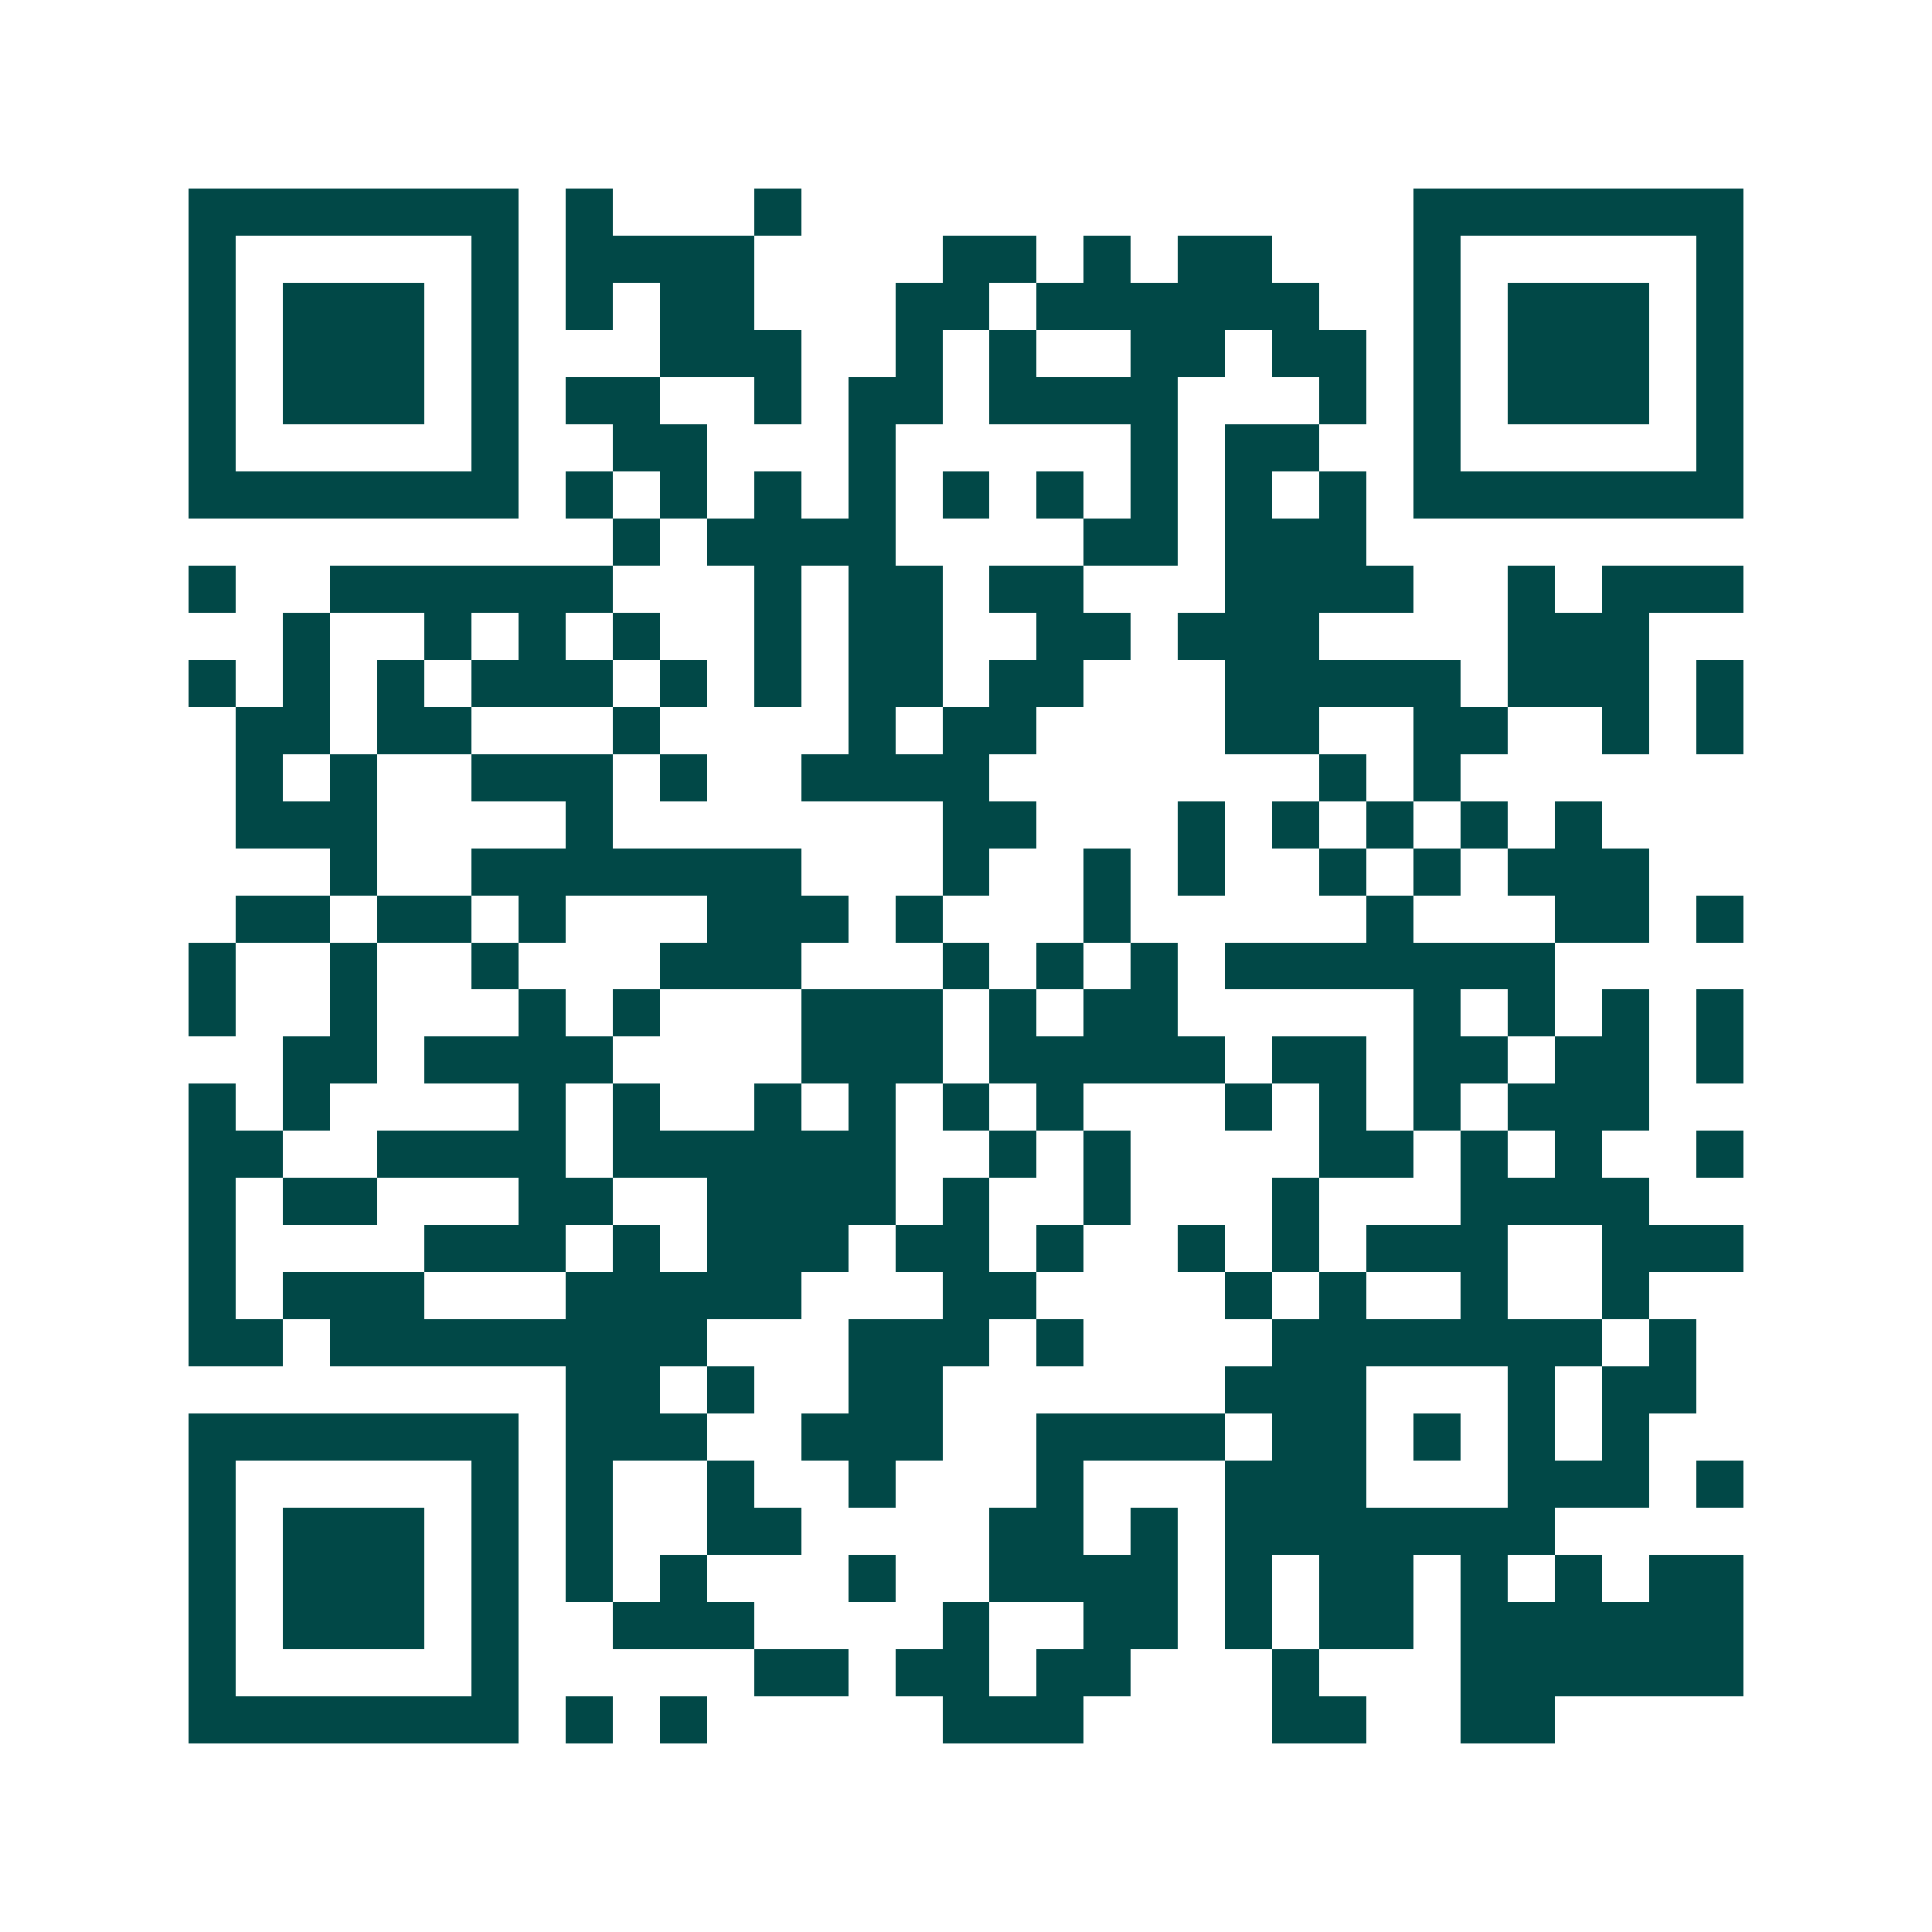 <svg xmlns="http://www.w3.org/2000/svg" width="200" height="200" viewBox="0 0 41 41" shape-rendering="crispEdges"><path fill="#ffffff" d="M0 0h41v41H0z"/><path stroke="#014847" d="M4 4.5h7m1 0h1m3 0h1m13 0h7M4 5.5h1m5 0h1m1 0h4m4 0h2m1 0h1m1 0h2m3 0h1m5 0h1M4 6.5h1m1 0h3m1 0h1m1 0h1m1 0h2m3 0h2m1 0h6m2 0h1m1 0h3m1 0h1M4 7.5h1m1 0h3m1 0h1m3 0h3m2 0h1m1 0h1m2 0h2m1 0h2m1 0h1m1 0h3m1 0h1M4 8.5h1m1 0h3m1 0h1m1 0h2m2 0h1m1 0h2m1 0h4m3 0h1m1 0h1m1 0h3m1 0h1M4 9.5h1m5 0h1m2 0h2m3 0h1m5 0h1m1 0h2m2 0h1m5 0h1M4 10.5h7m1 0h1m1 0h1m1 0h1m1 0h1m1 0h1m1 0h1m1 0h1m1 0h1m1 0h1m1 0h7M13 11.5h1m1 0h4m4 0h2m1 0h3M4 12.5h1m2 0h6m3 0h1m1 0h2m1 0h2m3 0h4m2 0h1m1 0h3M6 13.5h1m2 0h1m1 0h1m1 0h1m2 0h1m1 0h2m2 0h2m1 0h3m4 0h3M4 14.5h1m1 0h1m1 0h1m1 0h3m1 0h1m1 0h1m1 0h2m1 0h2m3 0h5m1 0h3m1 0h1M5 15.5h2m1 0h2m3 0h1m4 0h1m1 0h2m4 0h2m2 0h2m2 0h1m1 0h1M5 16.5h1m1 0h1m2 0h3m1 0h1m2 0h4m7 0h1m1 0h1M5 17.5h3m4 0h1m7 0h2m3 0h1m1 0h1m1 0h1m1 0h1m1 0h1M7 18.5h1m2 0h7m3 0h1m2 0h1m1 0h1m2 0h1m1 0h1m1 0h3M5 19.5h2m1 0h2m1 0h1m3 0h3m1 0h1m3 0h1m5 0h1m3 0h2m1 0h1M4 20.5h1m2 0h1m2 0h1m3 0h3m3 0h1m1 0h1m1 0h1m1 0h7M4 21.5h1m2 0h1m3 0h1m1 0h1m3 0h3m1 0h1m1 0h2m5 0h1m1 0h1m1 0h1m1 0h1M6 22.5h2m1 0h4m4 0h3m1 0h5m1 0h2m1 0h2m1 0h2m1 0h1M4 23.5h1m1 0h1m4 0h1m1 0h1m2 0h1m1 0h1m1 0h1m1 0h1m3 0h1m1 0h1m1 0h1m1 0h3M4 24.5h2m2 0h4m1 0h6m2 0h1m1 0h1m4 0h2m1 0h1m1 0h1m2 0h1M4 25.5h1m1 0h2m3 0h2m2 0h4m1 0h1m2 0h1m3 0h1m3 0h4M4 26.5h1m4 0h3m1 0h1m1 0h3m1 0h2m1 0h1m2 0h1m1 0h1m1 0h3m2 0h3M4 27.5h1m1 0h3m3 0h5m3 0h2m4 0h1m1 0h1m2 0h1m2 0h1M4 28.5h2m1 0h8m3 0h3m1 0h1m4 0h7m1 0h1M12 29.5h2m1 0h1m2 0h2m6 0h3m3 0h1m1 0h2M4 30.5h7m1 0h3m2 0h3m2 0h4m1 0h2m1 0h1m1 0h1m1 0h1M4 31.5h1m5 0h1m1 0h1m2 0h1m2 0h1m3 0h1m3 0h3m3 0h3m1 0h1M4 32.5h1m1 0h3m1 0h1m1 0h1m2 0h2m4 0h2m1 0h1m1 0h7M4 33.5h1m1 0h3m1 0h1m1 0h1m1 0h1m3 0h1m2 0h4m1 0h1m1 0h2m1 0h1m1 0h1m1 0h2M4 34.5h1m1 0h3m1 0h1m2 0h3m4 0h1m2 0h2m1 0h1m1 0h2m1 0h6M4 35.5h1m5 0h1m5 0h2m1 0h2m1 0h2m3 0h1m3 0h6M4 36.5h7m1 0h1m1 0h1m5 0h3m4 0h2m2 0h2"/></svg>
